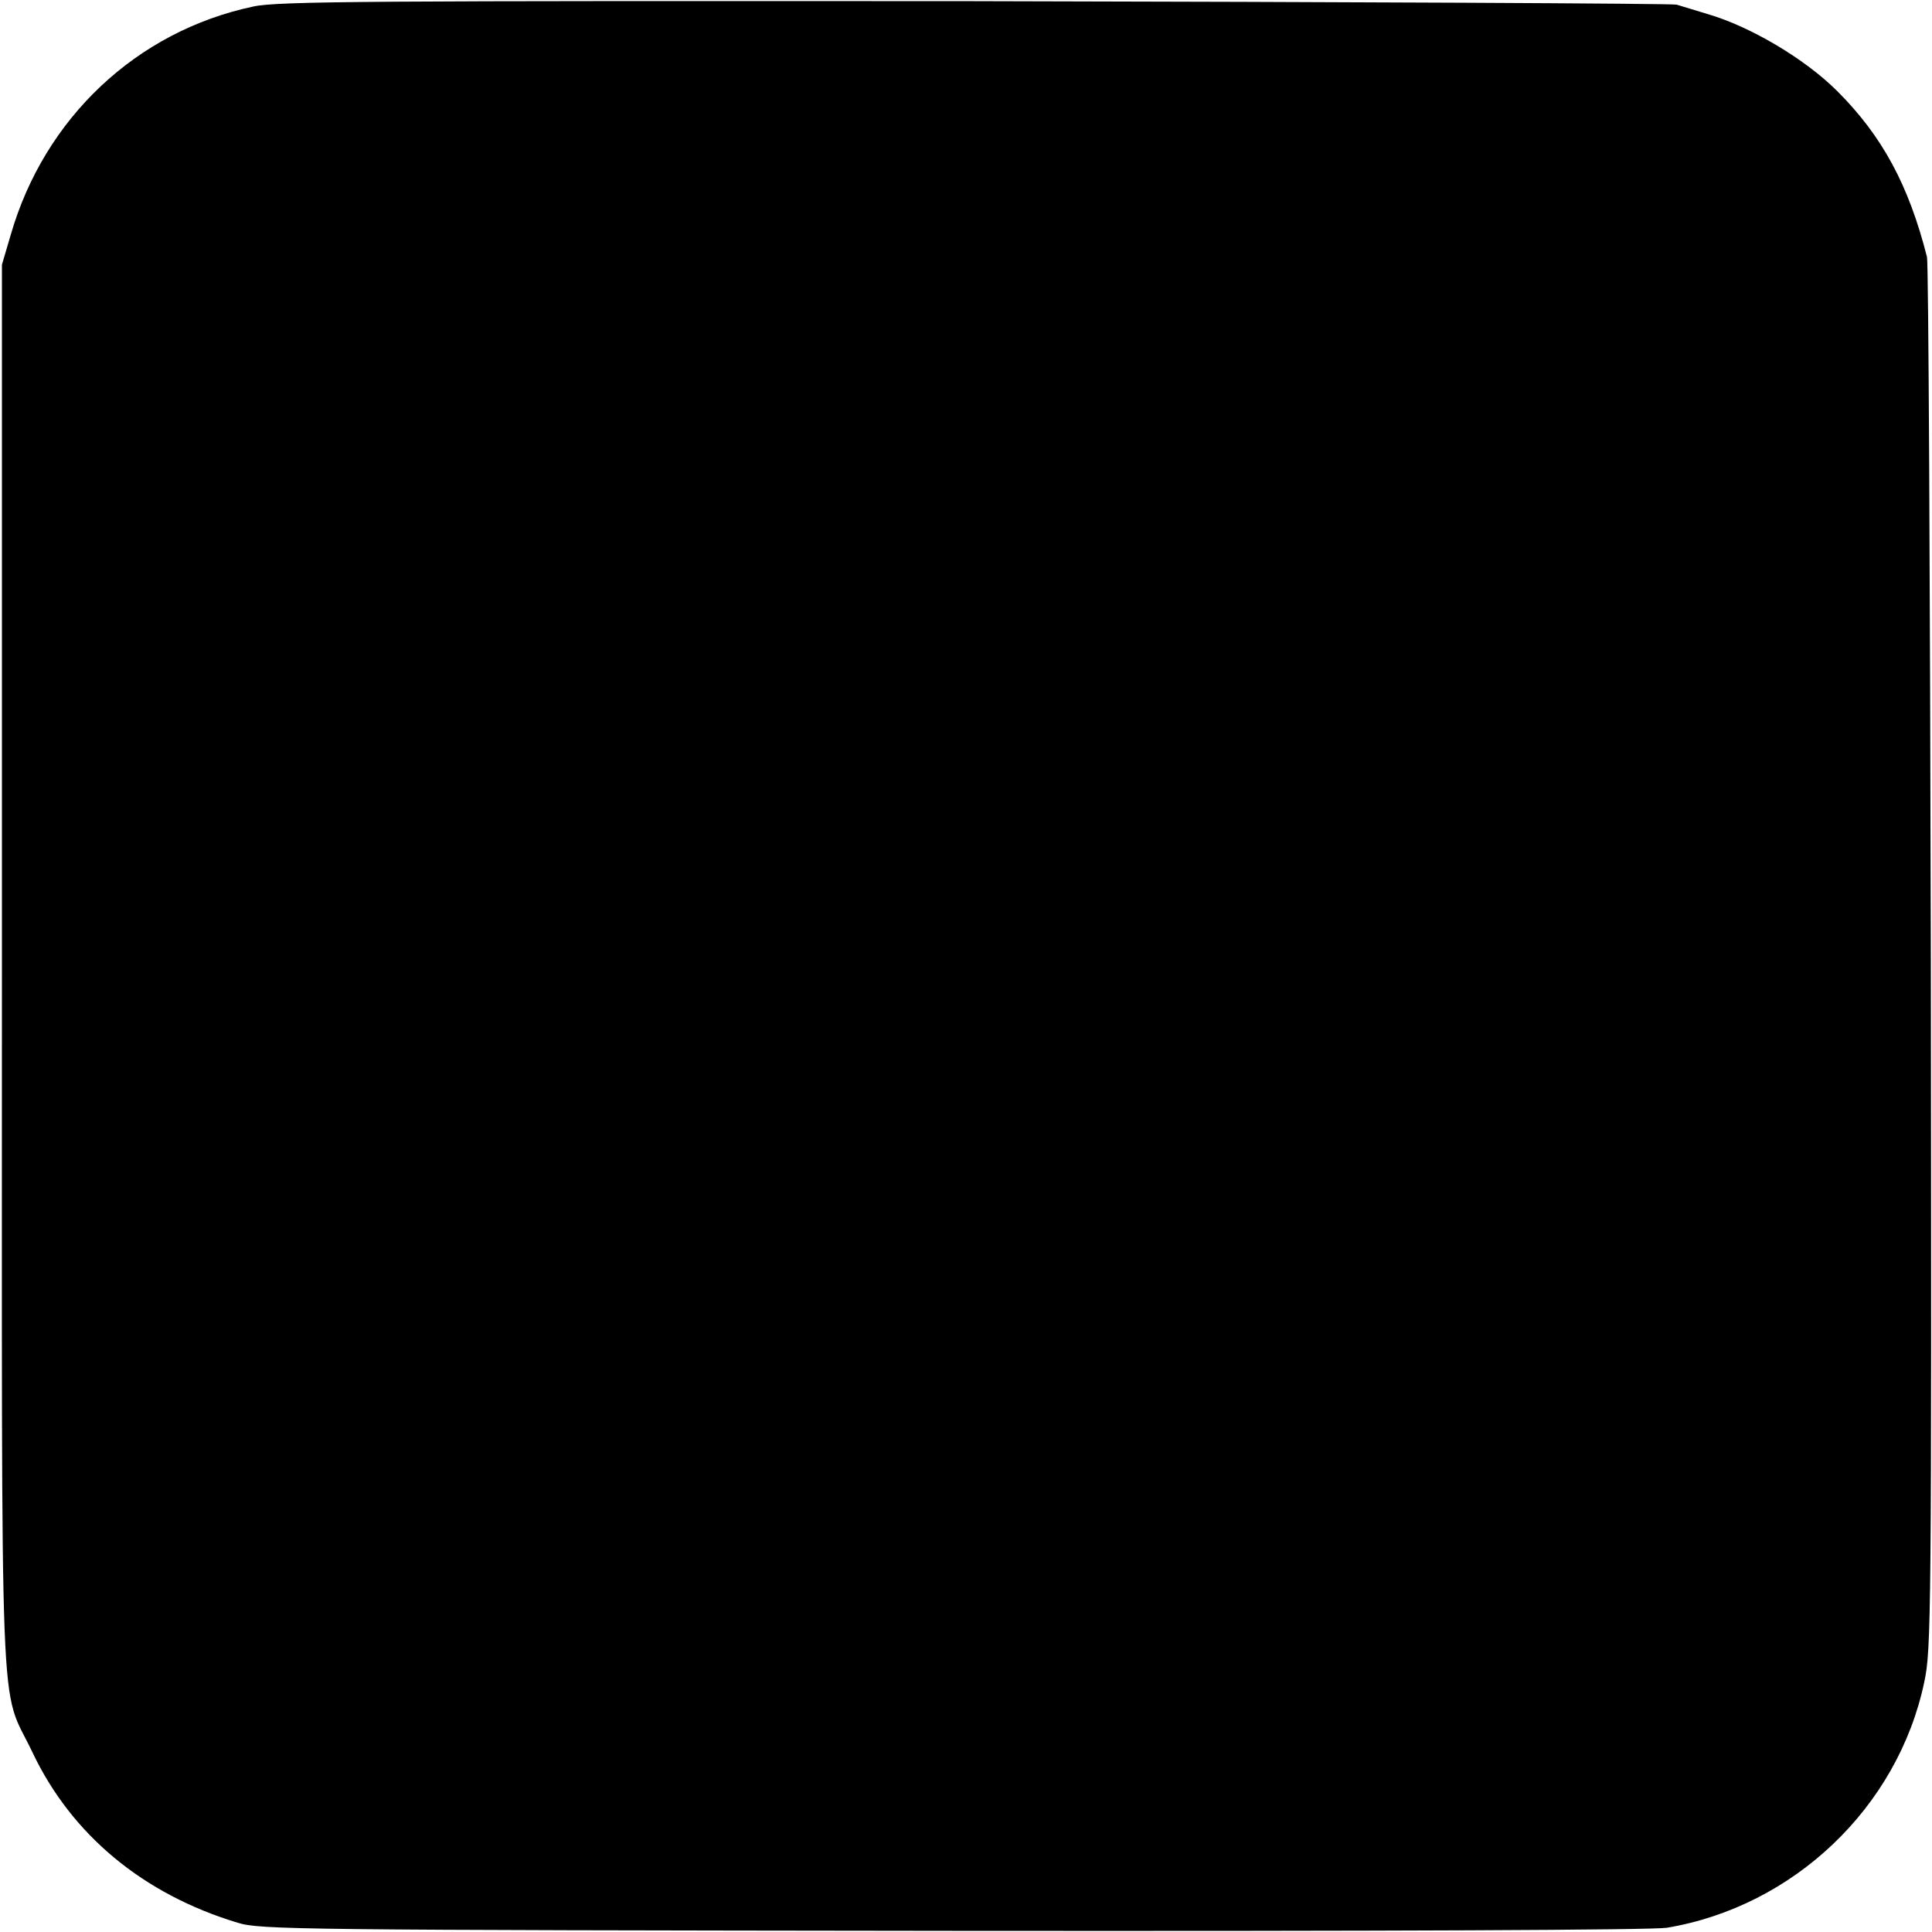 <?xml version="1.0" standalone="no"?>
<!DOCTYPE svg PUBLIC "-//W3C//DTD SVG 20010904//EN"
 "http://www.w3.org/TR/2001/REC-SVG-20010904/DTD/svg10.dtd">
<svg version="1.0" xmlns="http://www.w3.org/2000/svg"
 width="500pt" height="500pt" viewBox="0 0 500 500"
 preserveAspectRatio="xMidYMid meet">
<g transform="translate(0,500) scale(0.1,-0.1)"
fill="#000000" stroke="none">
<path d="M655 4983 c-302 -64 -540 -289 -627 -590 l-23 -78 0 -1815 c0 -2046
-8 -1852 79 -2035 101 -213 286 -367 531 -441 57 -18 153 -19 1850 -21 1139
-1 1811 2 1849 8 328 55 598 312 666 636 18 84 19 164 17 1873 -2 982 -6 1799
-10 1815 -47 185 -115 312 -232 429 -84 84 -226 168 -337 200 -30 9 -66 20
-79 24 -13 3 -832 7 -1819 9 -1564 1 -1804 0 -1865 -14z"/>
</g>
</svg>
